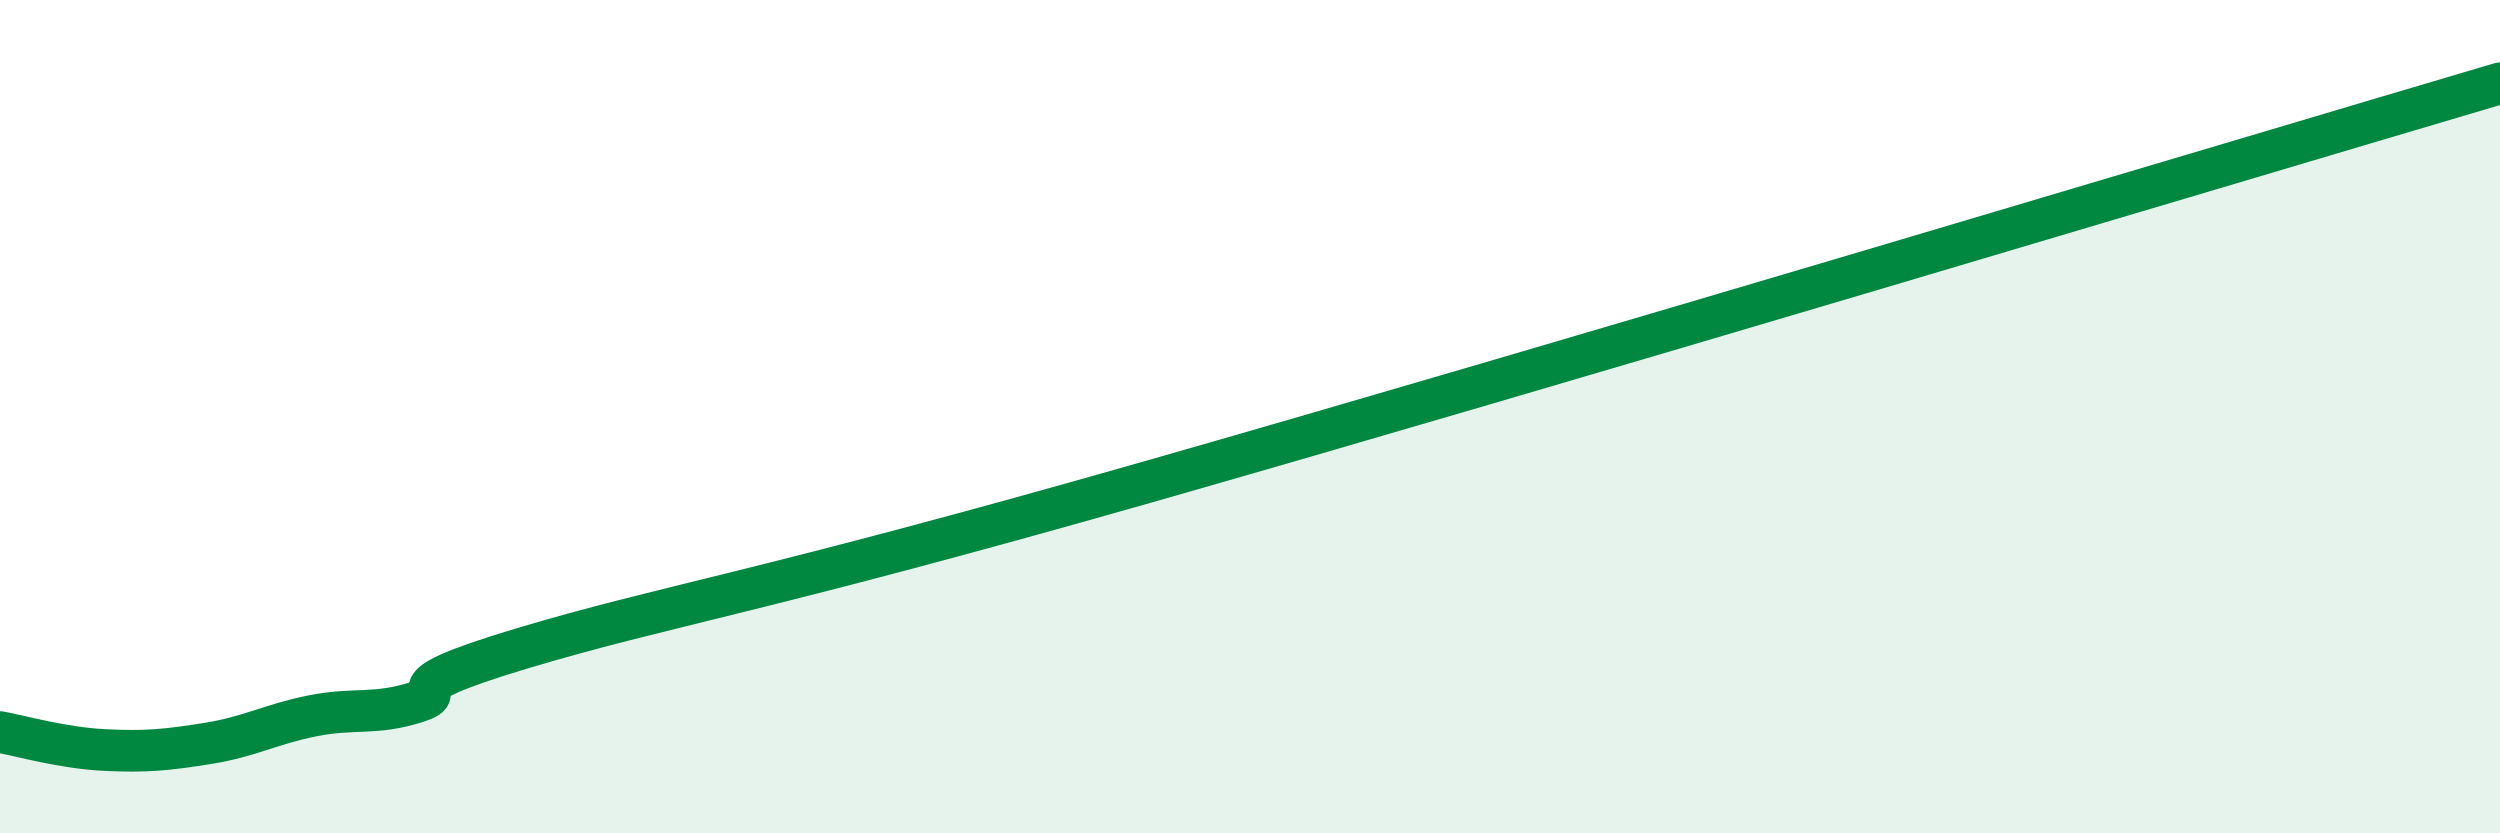 
    <svg width="60" height="20" viewBox="0 0 60 20" xmlns="http://www.w3.org/2000/svg">
      <path
        d="M 0,17.57 C 0.5,17.66 1.5,17.95 2.5,18 C 3.5,18.05 4,18 5,17.84 C 6,17.68 6.5,17.38 7.5,17.18 C 8.5,16.98 9,17.17 10,16.85 C 11,16.53 9,16.62 12.5,15.57 C 16,14.52 18,14.29 27.5,11.58 C 37,8.87 53.5,3.92 60,2L60 20L0 20Z"
        fill="#008740"
        opacity="0.1"
        stroke-linecap="round"
        stroke-linejoin="round"
      />
      <path
        d="M 0,17.57 C 0.5,17.66 1.5,17.95 2.5,18 C 3.5,18.05 4,18 5,17.84 C 6,17.68 6.5,17.38 7.5,17.18 C 8.5,16.98 9,17.17 10,16.85 C 11,16.53 9,16.62 12.5,15.57 C 16,14.52 18,14.29 27.5,11.58 C 37,8.87 53.5,3.92 60,2"
        stroke="#008740"
        stroke-width="1"
        fill="none"
        stroke-linecap="round"
        stroke-linejoin="round"
      />
    </svg>
  